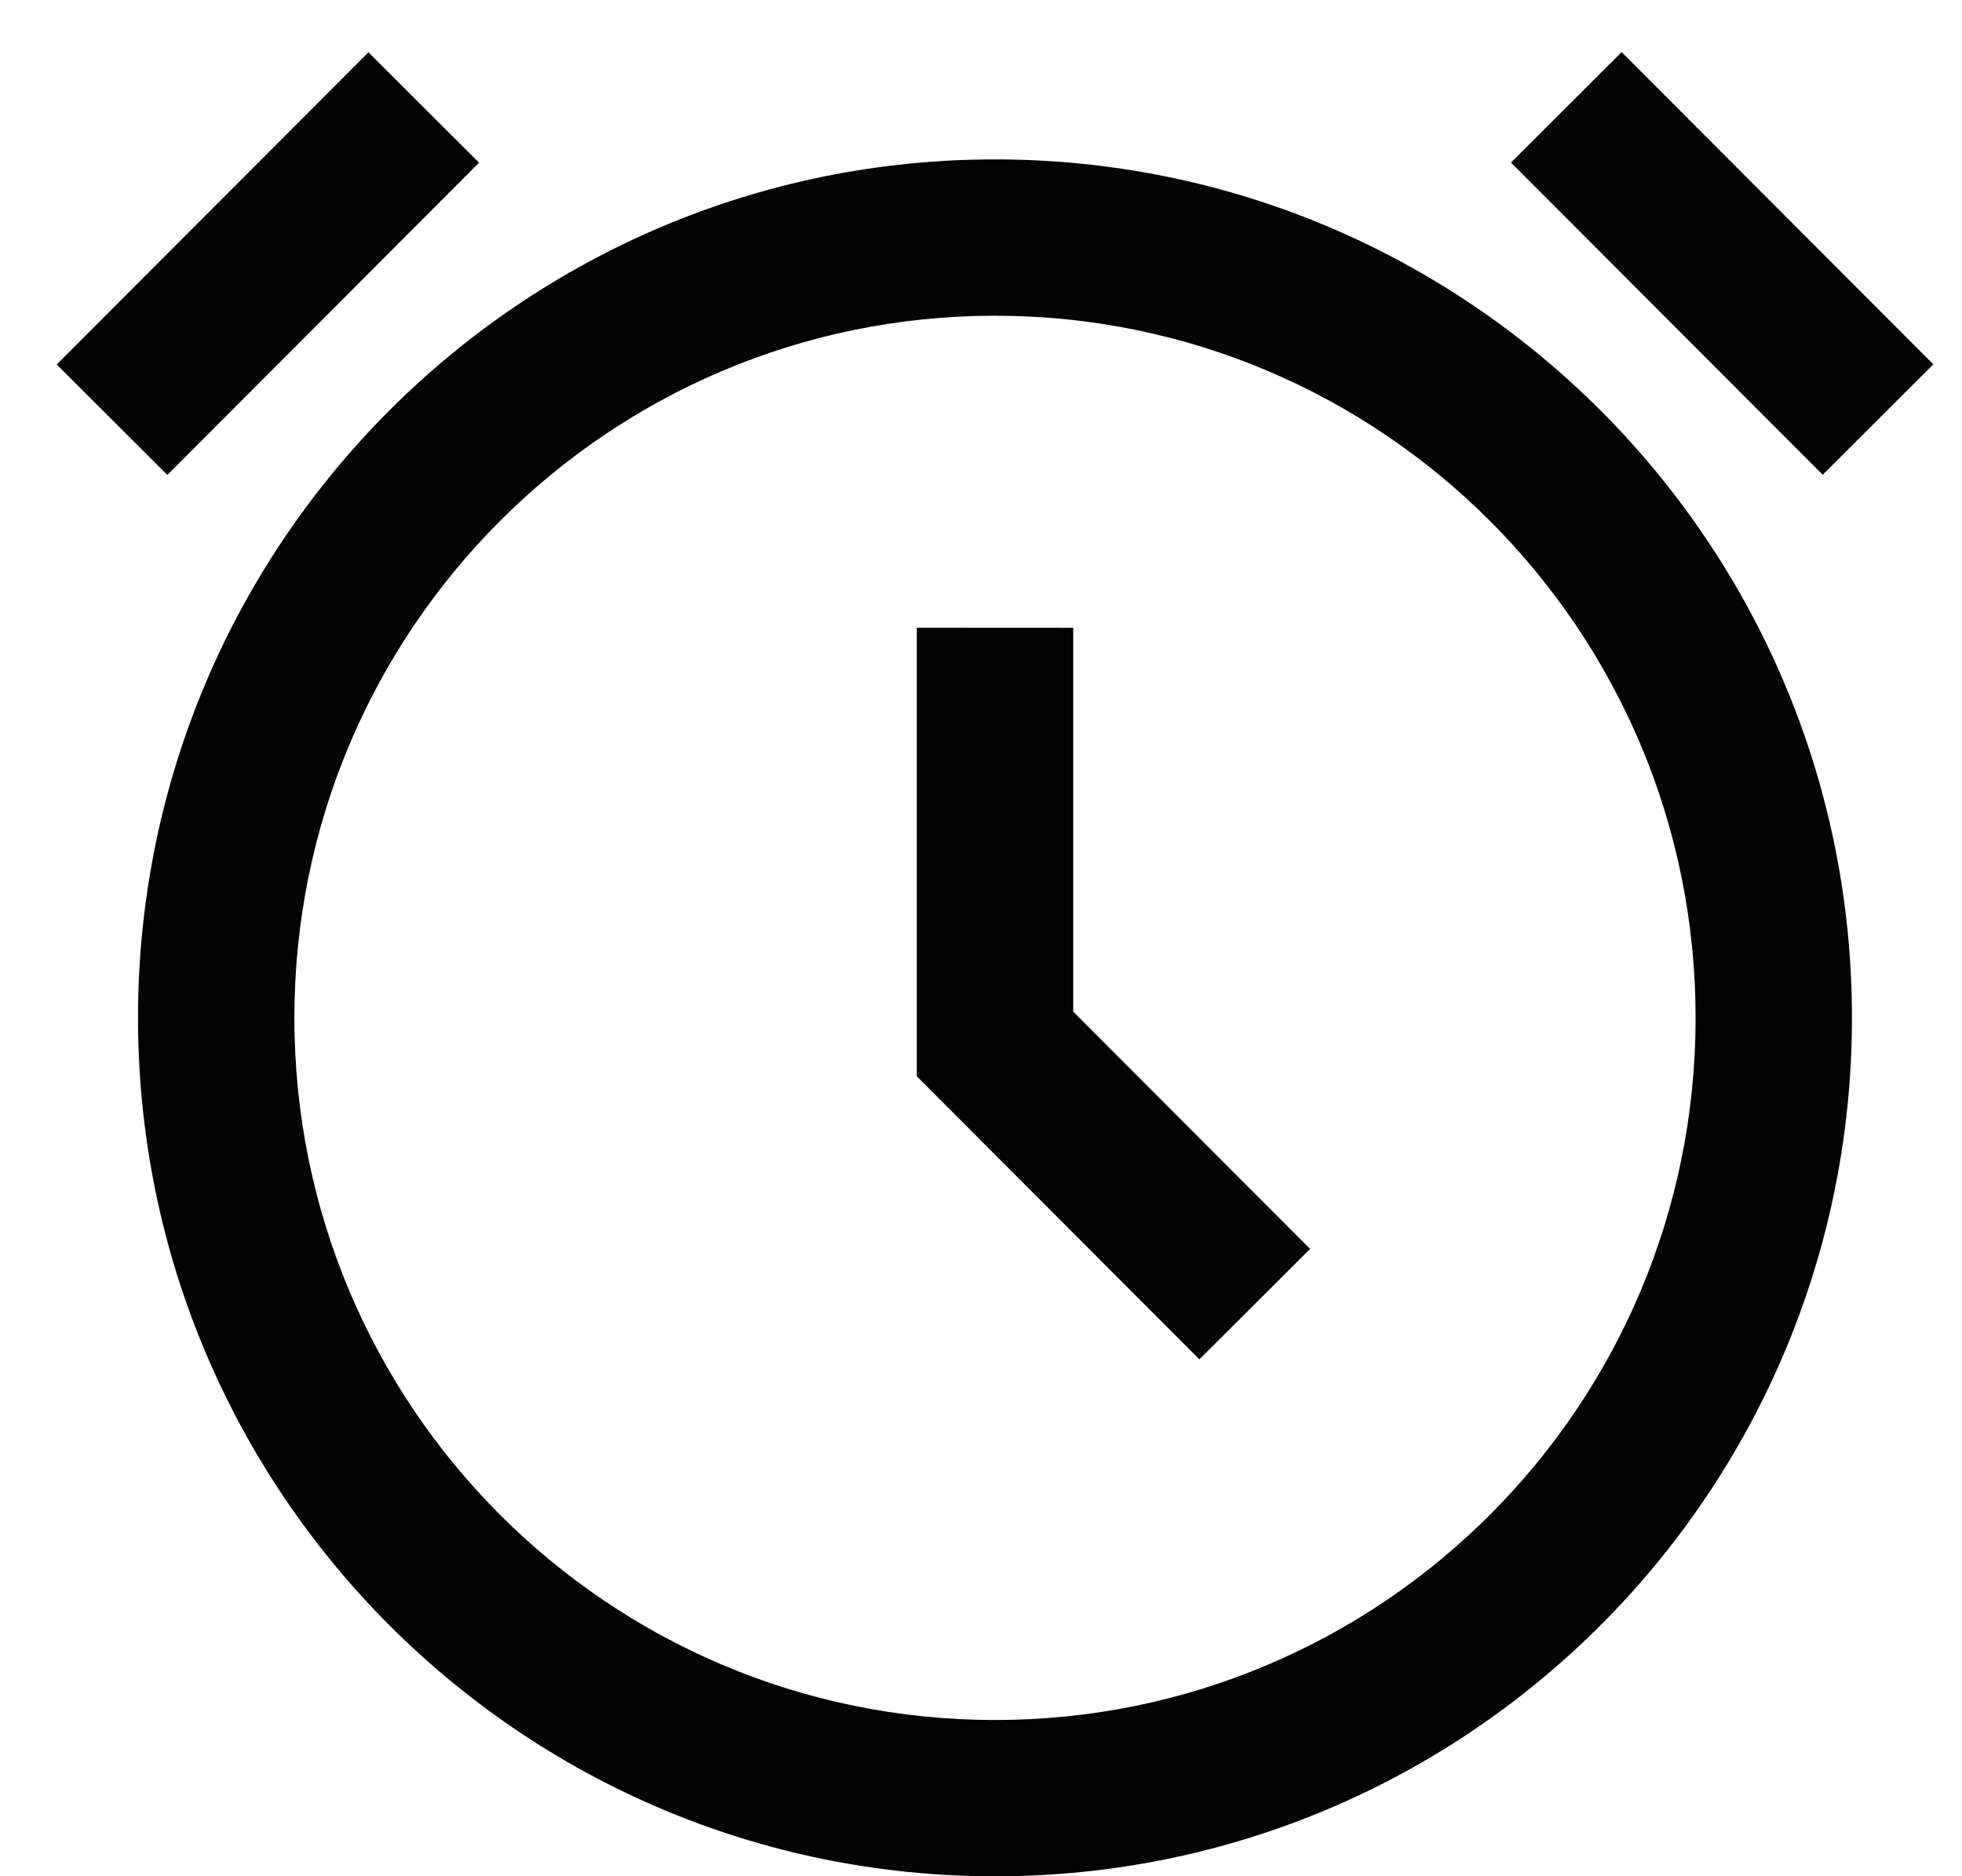 <svg fill="none" height="22" viewBox="0 0 23 22" width="23" xmlns="http://www.w3.org/2000/svg"><g fill="#040404"><path d="m19.01.611 3.654 3.661-1.297 1.295-3.654-3.661z"/><path d="m5.616 1.908-3.654 3.661-1.297-1.295 3.654-3.661z"/><path d="m10.747 7.36v5.26l3.313 3.319 1.298-1.295-2.777-2.782v-4.501z"/><path clip-rule="evenodd" d="m21.71 11.935c0 5.559-4.498 10.066-10.046 10.066-5.549 0-10.046-4.507-10.046-10.066 0-5.56 4.498-10.066 10.046-10.066 5.548 0 10.046 4.507 10.046 10.066zm-1.833 0c0 4.55-3.68 8.233-8.213 8.233-4.533 0-8.213-3.683-8.213-8.233 0-4.55 3.681-8.233 8.213-8.233 4.533 0 8.213 3.683 8.213 8.233z" fill-rule="evenodd"/></g></svg>